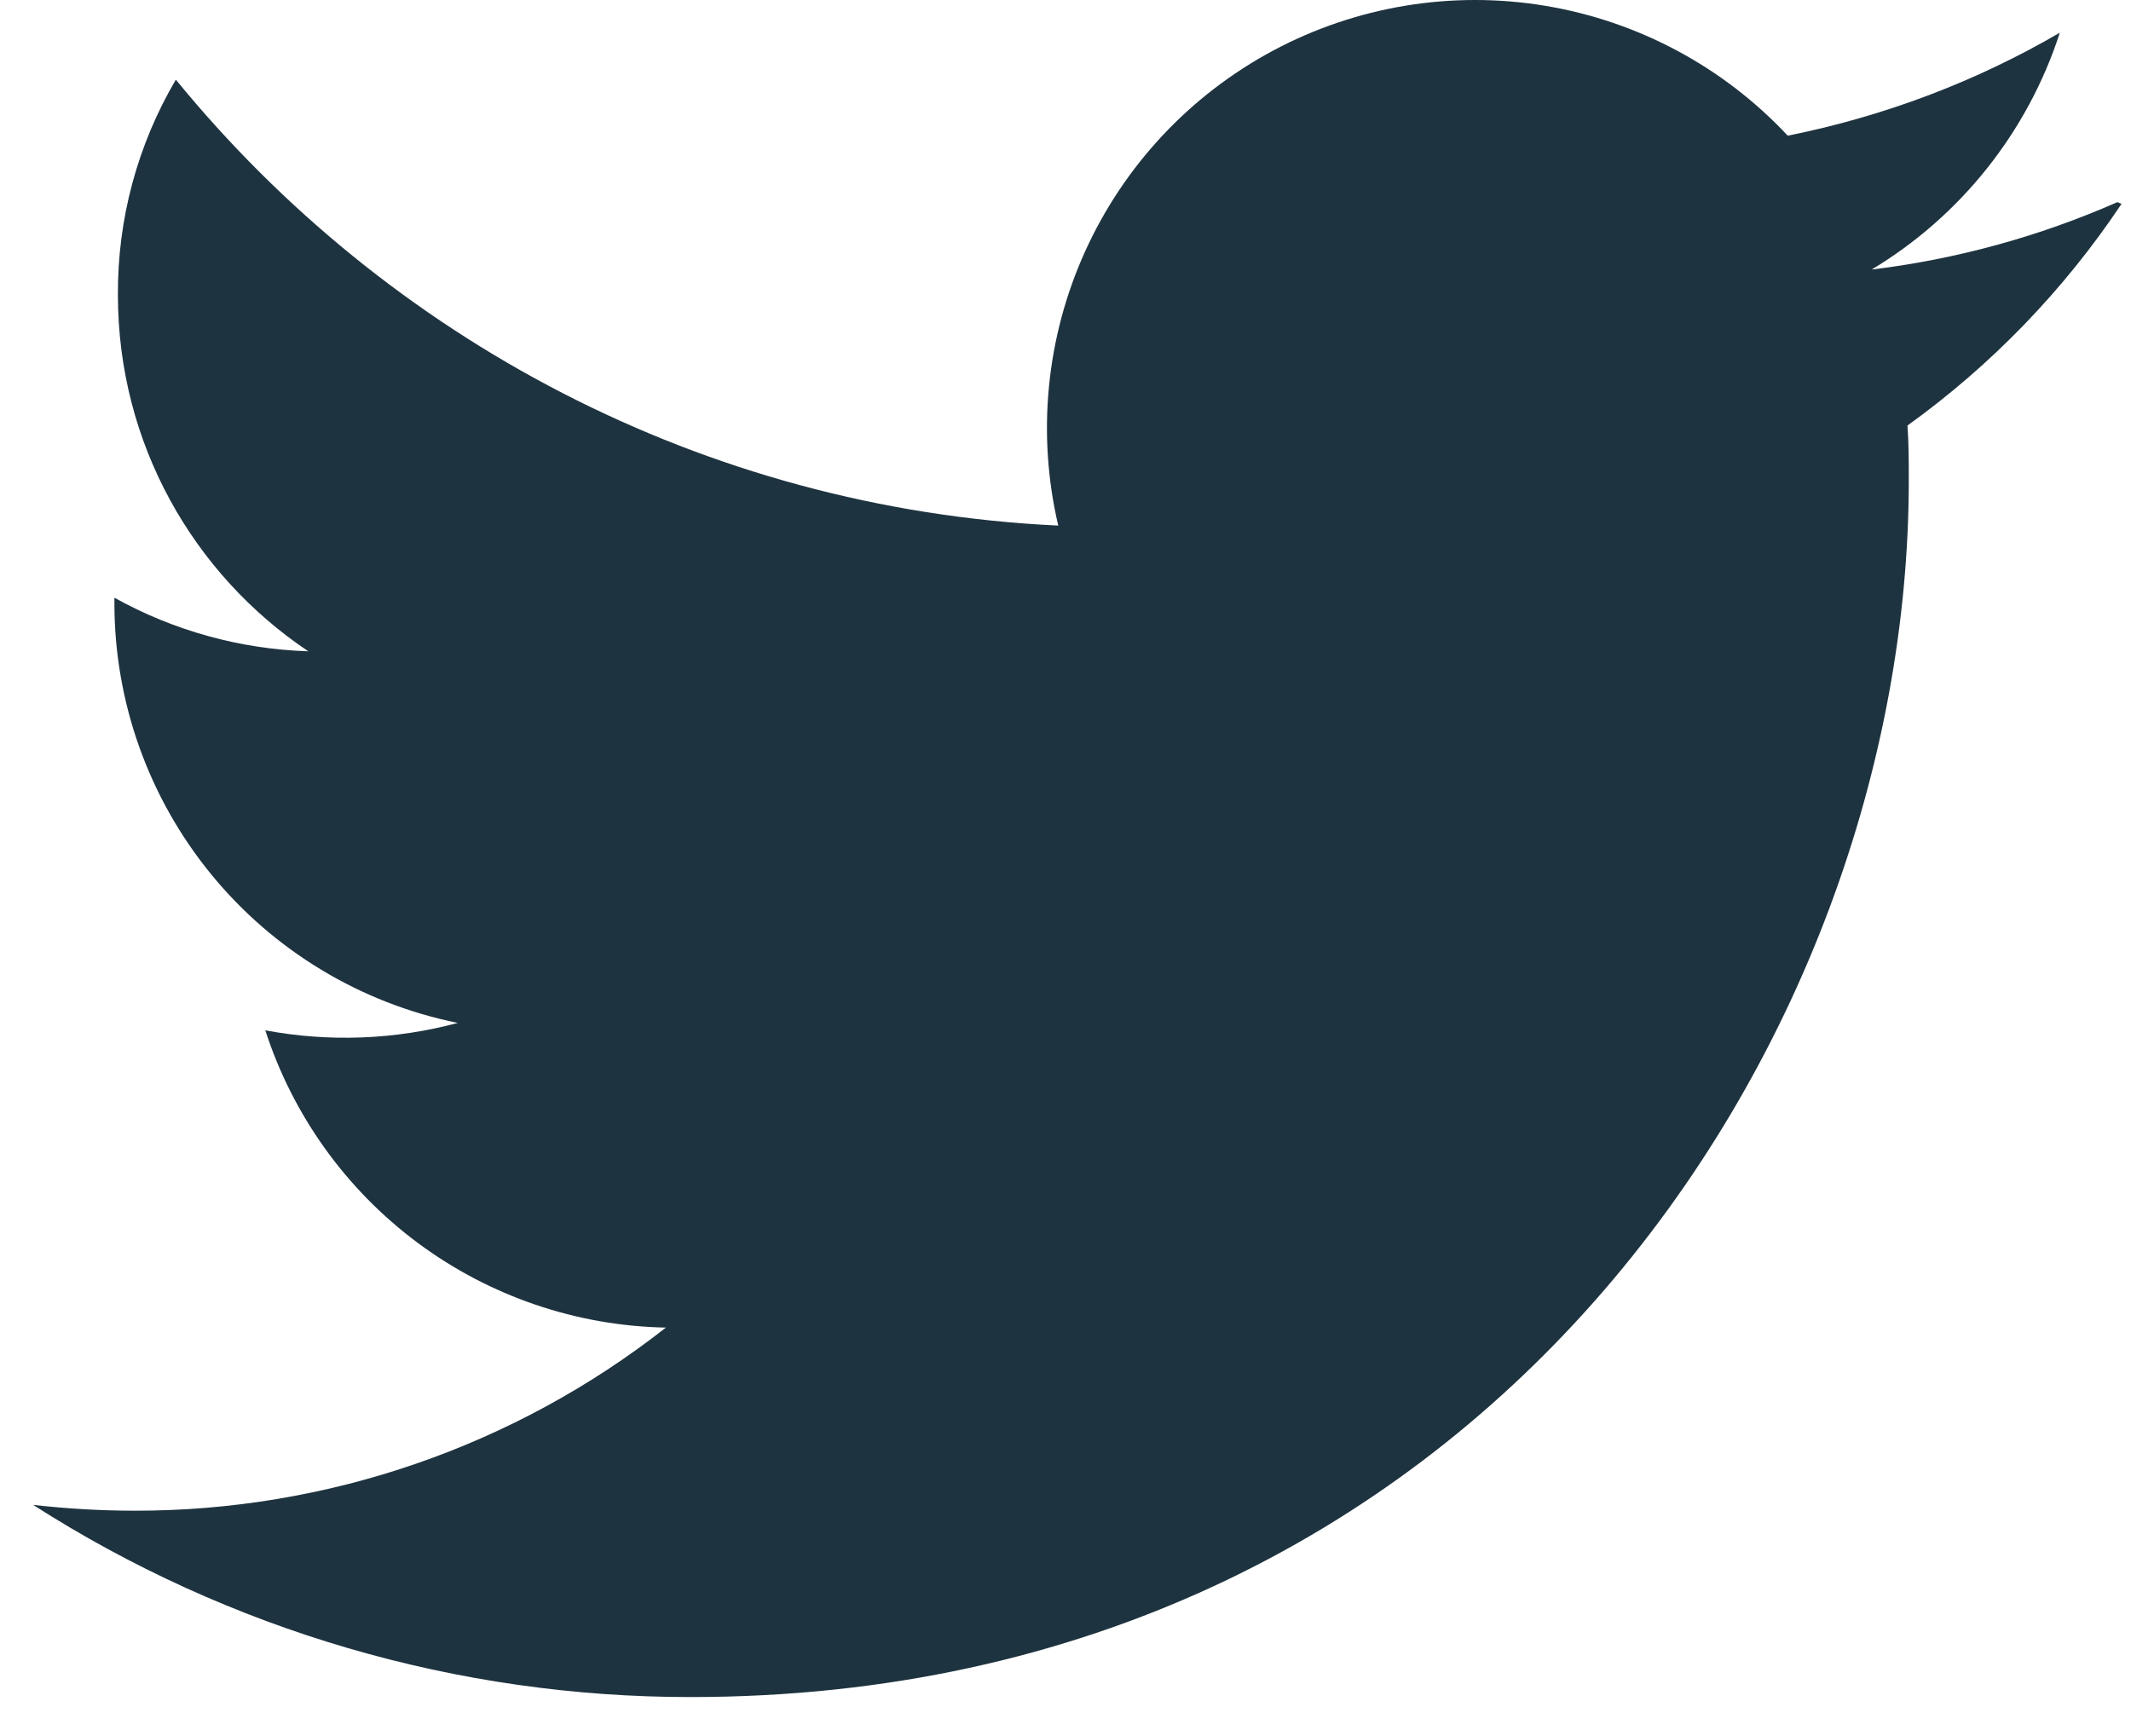 <svg width="54" height="44" viewBox="0 0 54 44" fill="none" xmlns="http://www.w3.org/2000/svg">
<path d="M53.656 5.123C51.675 5.995 49.576 6.571 47.428 6.832C49.69 5.472 51.384 3.339 52.197 0.828C50.1 2.052 47.776 2.942 45.302 3.439C43.67 1.693 41.507 0.536 39.15 0.146C36.792 -0.245 34.371 0.155 32.264 1.281C30.157 2.408 28.48 4.199 27.495 6.376C26.51 8.553 26.271 10.994 26.816 13.321C17.798 12.895 9.805 8.565 4.456 2.019C3.483 3.672 2.976 5.558 2.988 7.476C2.988 11.246 4.906 14.56 7.812 16.507C6.09 16.452 4.405 15.987 2.899 15.149V15.283C2.898 17.789 3.764 20.218 5.35 22.158C6.936 24.098 9.144 25.429 11.6 25.926C10.009 26.353 8.342 26.417 6.723 26.114C7.42 28.27 8.773 30.155 10.593 31.506C12.412 32.856 14.608 33.605 16.874 33.648C13.036 36.66 8.298 38.294 3.42 38.289C2.56 38.289 1.702 38.239 0.84 38.142C5.814 41.326 11.597 43.017 17.503 43.012C37.466 43.012 48.369 26.484 48.369 12.174C48.369 11.714 48.369 11.248 48.336 10.785C50.466 9.253 52.303 7.35 53.76 5.167L53.656 5.123Z" fill="#1E3340"/>
</svg>
